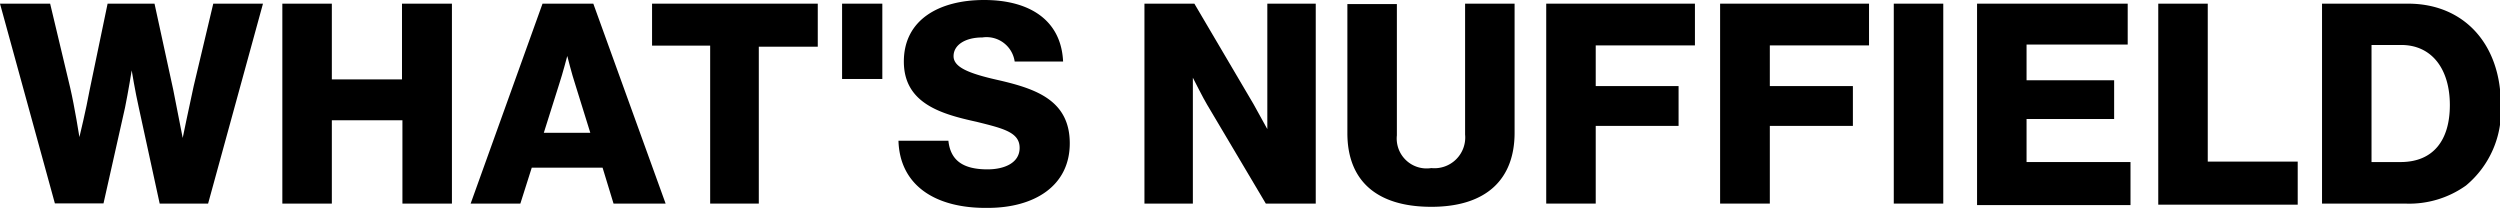 <svg xmlns="http://www.w3.org/2000/svg" viewBox="0 0 116.17 9.69"><g id="Layer_2" data-name="Layer 2"><g id="ヘッダ"><path d="M0,.17H2.33l.93,3.9c.21.9.43,2.3.43,2.3h0S4,5.1,4.17,4.16L5,.17H7.18l.87,4c.2,1,.44,2.24.44,2.24h0S8.78,5,9,4L9.91.17h2.31L9.67,9.46H7.42L6.45,5c-.17-.75-.33-1.73-.33-1.73h0s-.16,1-.31,1.73l-1,4.45H2.55Z"/><path d="M13.12.17h2.3V3.69h3.26V.17H21V9.46h-2.3V5.59H15.42V9.46h-2.3Z"/><path d="M25.21.17h2.36l3.36,9.29H28.51L28,7.79H24.71l-.53,1.67H21.87Zm2.22,6-.7-2.25c-.16-.48-.37-1.32-.37-1.32h0s-.22.84-.38,1.32l-.71,2.25Z"/><path d="M33,2.12h-2.7V.17H38v2H35.26V9.46H33Z"/><path d="M39.13.17H41v3.5H39.13Z"/><path d="M41.75,6.54h2.32c.1.94.71,1.33,1.82,1.33.75,0,1.49-.28,1.49-1s-.75-.9-2-1.21C43.74,5.3,42,4.81,42,2.86S43.65,0,45.73,0s3.58.91,3.67,2.86H47.15a1.32,1.32,0,0,0-1.5-1.12c-.8,0-1.34.35-1.34.87s.72.81,2.11,1.12c1.73.4,3.29.94,3.29,2.93s-1.66,3-3.81,3C43.43,9.69,41.81,8.59,41.75,6.54Z"/><path d="M53.18.17H55.5l2.75,4.67L58.89,6h0s0-1.12,0-1.44V.17h2.25V9.46H58.82l-2.73-4.6c-.15-.24-.66-1.25-.66-1.25h0s0,1.2,0,1.53V9.46H53.18Z"/><path d="M62.61,6.19v-6h2.3v6.1a1.39,1.39,0,0,0,1.6,1.52,1.43,1.43,0,0,0,1.57-1.56V.17h2.3v6c0,2.14-1.29,3.44-3.87,3.44S62.61,8.36,62.61,6.19Z"/><path d="M71.85.17h6.91V2.11H74.15V4H78V5.85H74.15V9.46h-2.3Z"/><path d="M79.93.17h6.92V2.11H82.24V4H86.1V5.85H82.24V9.46H79.93Z"/><path d="M88,.17h2.3V9.46H88Z"/><path d="M91.87.17h7v1.9H94.17V3.73h4.07v1.8H94.17v2H99v2H91.87Z"/><path d="M100.29.17h2.3V7.51h4.18v2h-6.48Z"/><path d="M107.9.17h4c2.58,0,4.31,1.86,4.31,4.71a4.52,4.52,0,0,1-1.62,3.74,4.54,4.54,0,0,1-2.83.84H107.9Zm3.65,7.36c1.51,0,2.29-1,2.29-2.65s-.82-2.79-2.26-2.79H110.2V7.53Z"/></g></g></svg>